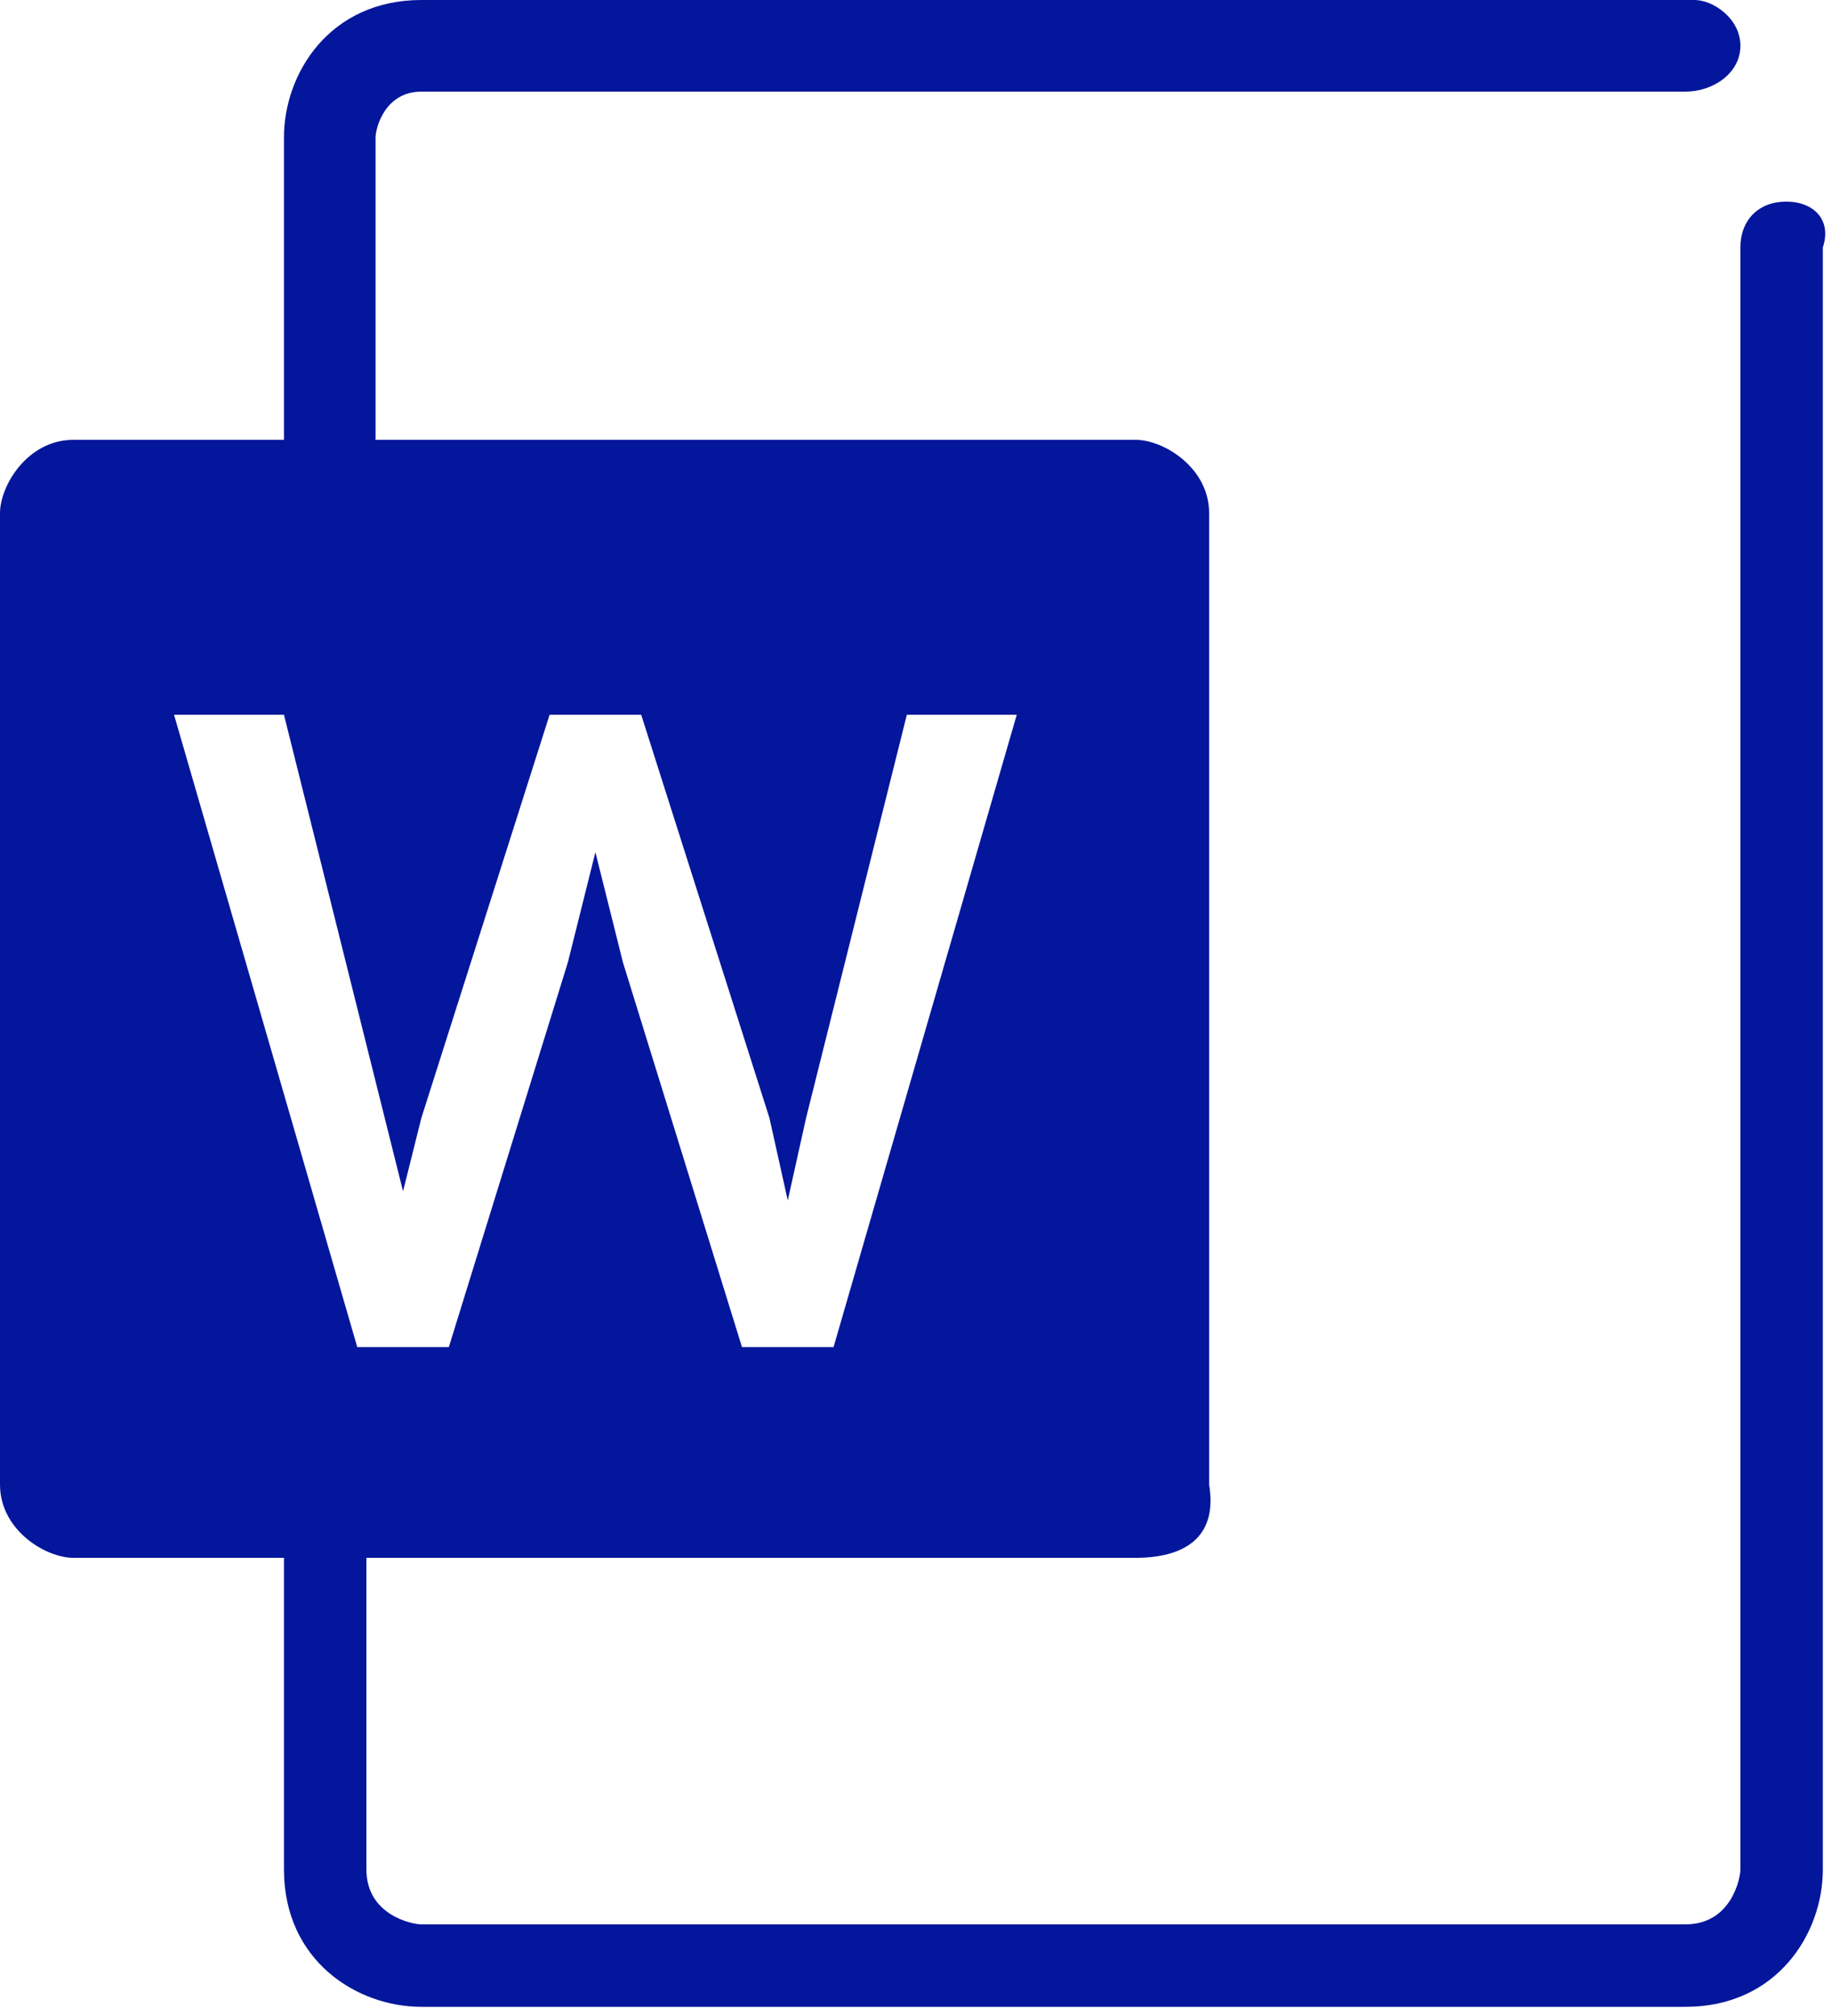 <?xml version="1.0" encoding="utf-8"?>
<!-- Generator: Adobe Illustrator 25.2.3, SVG Export Plug-In . SVG Version: 6.00 Build 0)  -->
<svg version="1.1" id="レイヤー_1" xmlns="http://www.w3.org/2000/svg" xmlns:xlink="http://www.w3.org/1999/xlink" x="0px"
	 y="0px" viewBox="0 0 20 22" style="enable-background:new 0 0 20 22;" xml:space="preserve">
<style type="text/css">
	.st0{fill:#04169B;}
</style>
<path class="st0" d="M19.5,2.2c-0.3,0-0.5,0.2-0.5,0.5v17.7c0,0.1-0.1,0.6-0.6,0.6H4.6c-0.1,0-0.6-0.1-0.6-0.6v-3.4h8.4
	c0.5,0,0.9-0.2,0.8-0.8V5.6c0-0.5-0.5-0.8-0.8-0.8H4.1V1.5C4.1,1.4,4.2,1,4.6,1h13.8C18.7,1,19,0.8,19,0.5S18.7,0,18.5,0H4.6
	c-1,0-1.5,0.8-1.5,1.5v3.3H0.8C0.3,4.8,0,5.3,0,5.6v10.6c0,0.5,0.5,0.8,0.8,0.8h2.3v3.4c0,1,0.8,1.5,1.5,1.5h13.8
	c1,0,1.5-0.8,1.5-1.5V2.7C20,2.4,19.8,2.2,19.5,2.2z M1.9,7.8h1.2l1.1,4.4L4.4,13h0l0.2-0.8L6,7.8h1l1.4,4.4l0.2,0.9h0l0.2-0.9
	l1.1-4.4h1.2l-2,6.9h-1l-1.3-4.2L6.5,9.3l0,0l-0.3,1.2l-1.3,4.2h-1L1.9,7.8z"/>
</svg>
